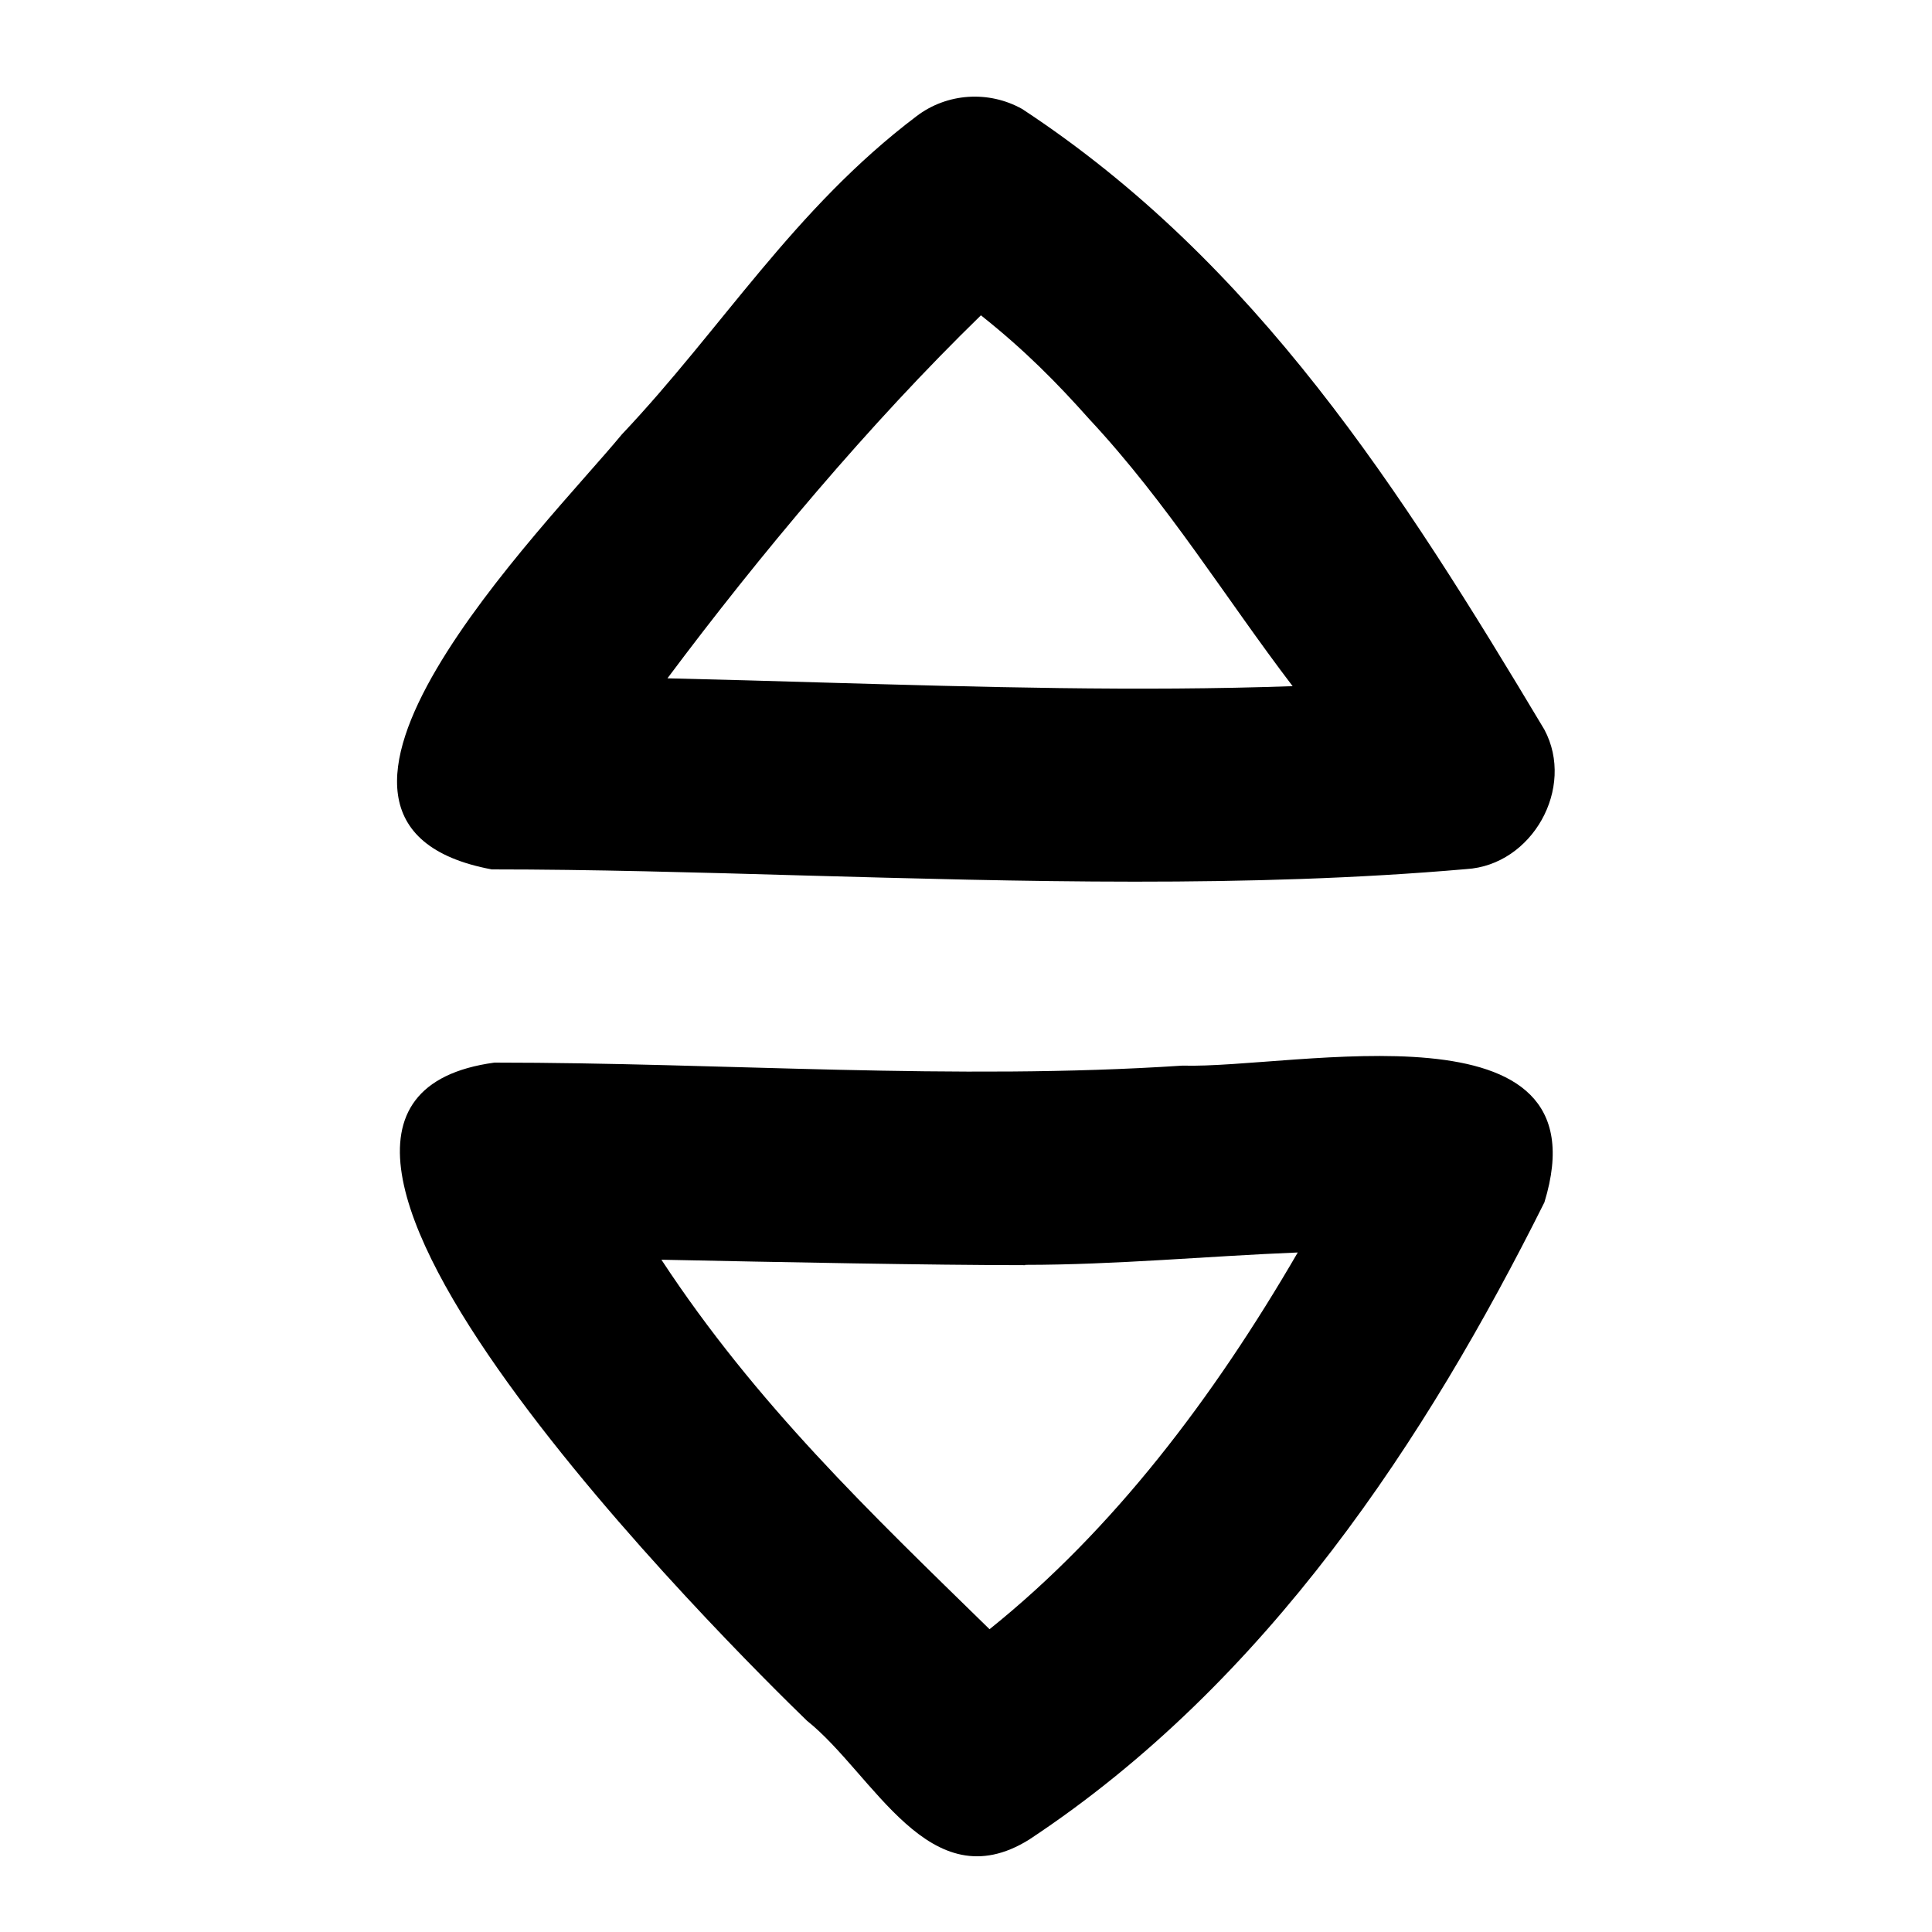 <svg xmlns="http://www.w3.org/2000/svg" viewBox="0 0 640 640"><!--! Font Awesome Pro 7.1.0 by @fontawesome - https://fontawesome.com License - https://fontawesome.com/license (Commercial License) Copyright 2025 Fonticons, Inc. --><path fill="currentColor" d="M338.6 36.1C416.2 87.1 464.1 162.3 511.6 241.7C521.9 261 507.6 286.6 485.7 287.9C413.5 294.2 338.3 292 265.7 290C230.6 289 196.1 288 162.9 288C81.6 272.8 181.1 174.1 206 143.9C239.2 108.8 263 69.2 303.6 38.5C313.7 30.8 327.5 29.9 338.6 36.1zM325 104.4C288 140.4 251.6 183.9 221.1 224.7C238.4 225.1 255.6 225.6 272.6 226.1C325.2 227.6 376.8 229.1 428.2 227.3C406 198.2 387 166.9 360.8 138.8C350.2 126.9 339.6 116.1 325 104.5zM339.6 419.1C308.4 419.1 258.2 418.1 219.1 417.3C250.5 465.1 288.1 500.9 327.8 539.7C368.8 506.8 401.9 463.1 429.9 414.9C400.1 416.1 369.5 419 339.6 419zM163.8 352C239.7 352 315.9 358 391.7 353C428.9 354.1 532.5 330.2 511.6 398.3C472.6 476.4 419.9 557.2 340.9 609.4C307.8 630 289.4 587.6 267.3 570C244.8 548.2 60.2 366.1 163.8 352L163.8 352z"/></svg>